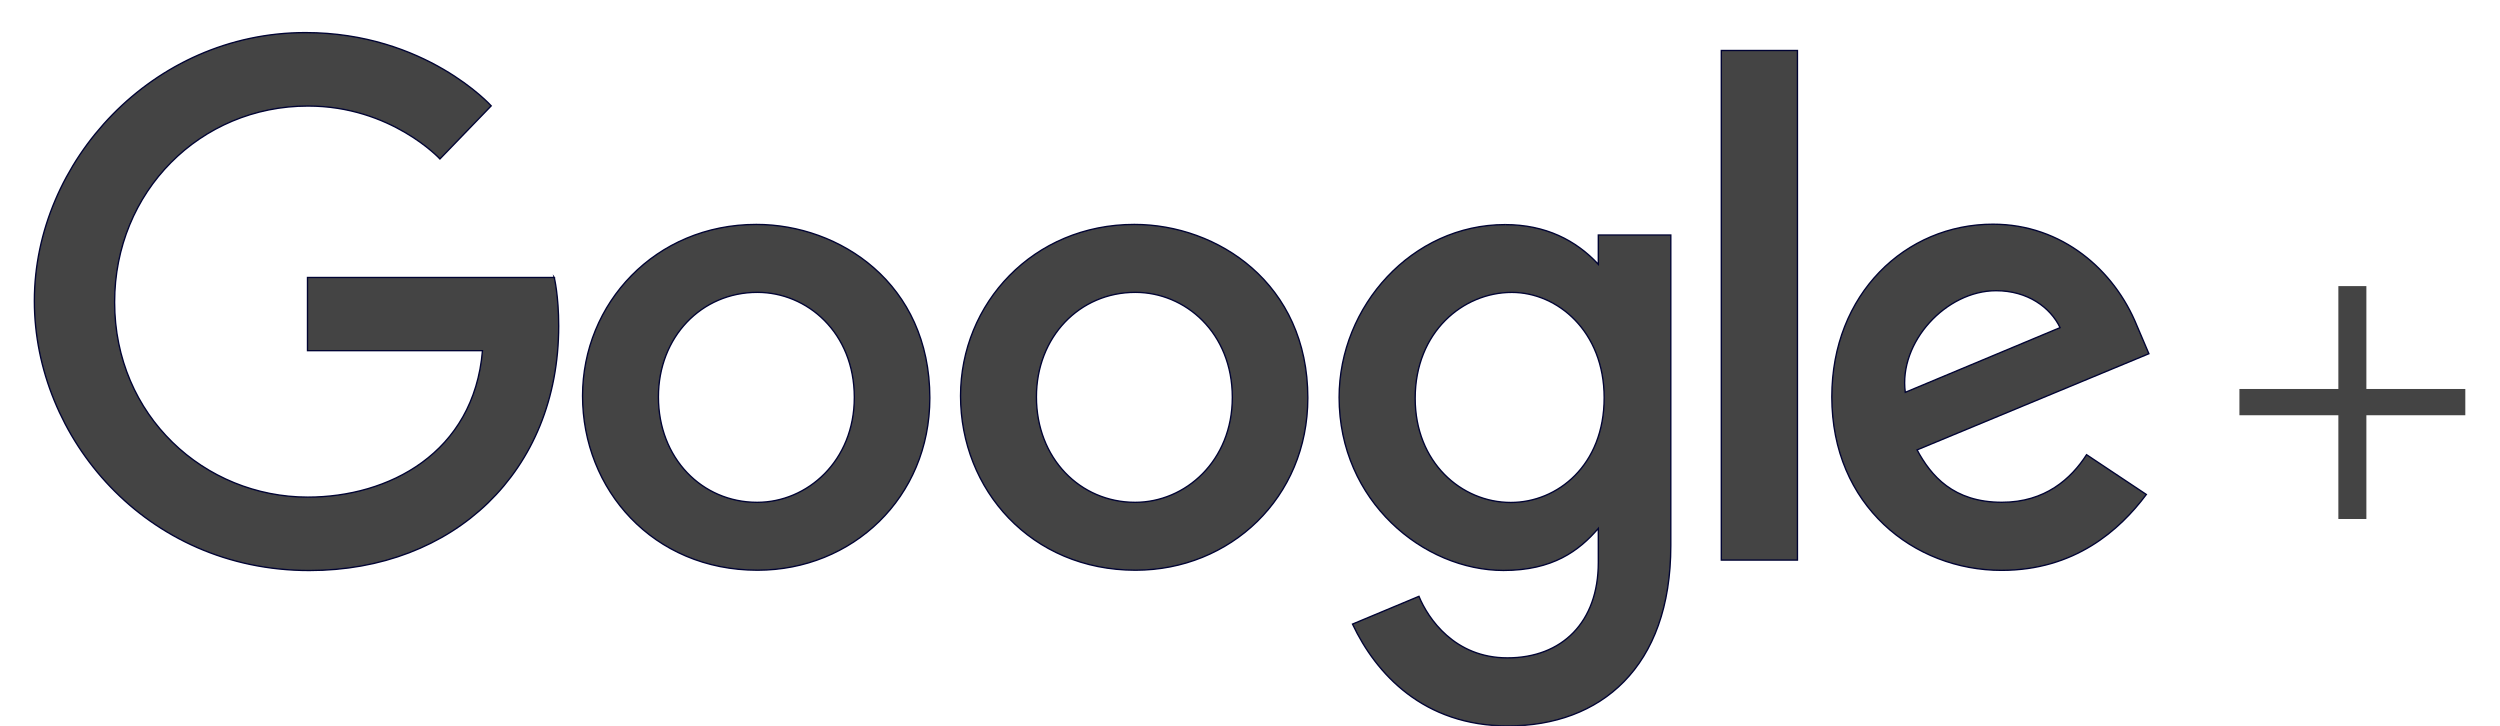 <?xml version="1.0" encoding="utf-8"?>
<!-- Generator: Adobe Illustrator 16.0.0, SVG Export Plug-In . SVG Version: 6.00 Build 0)  -->
<!DOCTYPE svg PUBLIC "-//W3C//DTD SVG 1.1//EN" "http://www.w3.org/Graphics/SVG/1.1/DTD/svg11.dtd">
<svg version="1.1" id="Calque_1" xmlns="http://www.w3.org/2000/svg" xmlns:xlink="http://www.w3.org/1999/xlink" x="0px" y="0px"
	 width="1816px" height="527.312px" viewBox="88.5 748.5 1816 527.312" enable-background="new 88.5 748.5 1816 527.312"
	 xml:space="preserve">
<g id="Layer_x0020_1">
	<path fill="#444444" stroke="#000333" stroke-miterlimit="10" d="M491.097,950.046h-179.23v53.186h127.112
		c-6.279,74.579-68.327,106.387-126.897,106.387c-74.933-0.003-140.322-58.96-140.322-141.596
		c0-80.503,62.333-142.498,140.486-142.498c60.298,0,95.828,38.439,95.828,38.439l37.238-38.565c0,0-47.796-53.21-134.971-53.21
		c-111.006-0.001-196.88,93.688-196.88,194.883c0,99.16,80.779,195.853,199.71,195.853
		c104.601-0.002,181.166-71.655,181.166-177.617c0-22.354-3.245-35.273-3.245-35.273L491.097,950.046L491.097,950.046z"/>
	<path fill="#444444" stroke="#000333" stroke-miterlimit="10" d="M638.647,960.857c36.165,0,70.436,29.24,70.436,76.354
		c0,46.116-34.125,76.189-70.603,76.189c-40.079-0.001-71.7-32.102-71.7-76.553c0-43.502,31.227-75.99,71.865-75.99H638.647
		L638.647,960.857z M637.915,911.53c-73.544,0-126.248,57.494-126.248,124.553c0,68.046,51.12,126.613,127.111,126.613
		c68.794-0.003,125.151-52.579,125.151-125.152C763.93,954.365,698.372,911.53,637.915,911.53L637.915,911.53z"/>
	<path fill="#444444" stroke="#000333" stroke-miterlimit="10" d="M913.221,960.857c36.172,0,70.441,29.24,70.441,76.354
		c0,46.116-34.128,76.189-70.603,76.189c-40.079-0.001-71.699-32.102-71.699-76.553C841.36,993.345,872.589,960.857,913.221,960.857
		L913.221,960.857z M912.491,911.53c-73.541,0-126.25,57.494-126.25,124.553c0.001,68.046,51.124,126.613,127.117,126.613
		c68.788-0.003,125.146-52.579,125.146-125.152C1038.505,954.365,972.948,911.53,912.491,911.53L912.491,911.53z"/>
	<path fill="#444444" stroke="#000333" stroke-miterlimit="10" d="M1186.69,960.89c33.096,0,67.078,28.26,67.078,76.521
		c0,49.05-33.912,76.086-67.81,76.086c-35.986-0.001-69.473-29.22-69.473-75.622C1116.487,989.662,1151.265,960.89,1186.69,960.89
		L1186.69,960.89z M1181.803,911.661c-67.502,0-120.566,59.123-120.566,125.483c0,75.59,61.517,125.719,119.402,125.719
		c35.791-0.003,54.825-14.209,68.878-30.517l0.002,24.763c0,43.325-26.313,69.274-66.021,69.274
		c-38.354-0.001-57.6-28.522-64.282-44.71l-48.265,20.177c17.121,36.204,51.587,73.961,112.947,73.961
		c67.116,0,118.271-42.274,118.271-130.935V919.212h-52.649v21.273c-16.189-17.447-38.331-28.821-67.719-28.821
		C1181.802,911.663,1181.801,911.663,1181.803,911.661L1181.803,911.661z"/>
	<path fill="#444444" stroke="#000333" stroke-miterlimit="10" d="M1538.471,959.661c22.944,0,39.458,12.199,46.476,26.825
		l-112.456,47.002C1467.641,997.099,1502.118,959.661,1538.471,959.661L1538.471,959.661z M1536.276,911.36
		c-63.676,0-117.137,50.663-117.137,125.419c0.002,79.1,59.59,126.015,123.255,126.015c53.133,0,85.745-29.069,105.209-55.112
		l-43.414-28.888c-11.265,17.484-30.098,34.572-61.529,34.572c-35.301-0.002-51.534-19.335-61.593-38.062l168.392-69.872
		l-8.74-20.479c-16.274-40.099-54.219-73.586-104.435-73.586L1536.276,911.36L1536.276,911.36z"/>
	<polygon fill="#444444" stroke="#000333" stroke-miterlimit="10" points="1338.861,1155.341 1394.171,1155.341 1394.171,785.175 
		1338.861,785.175 	"/>
</g>
<g>
	<path fill="#444444" d="M1807.438,956.327v74.729h71.867v19.079h-71.867v75.364h-20.352v-75.364h-71.866v-19.079h71.866v-74.729
		H1807.438z"/>
</g>
</svg>
